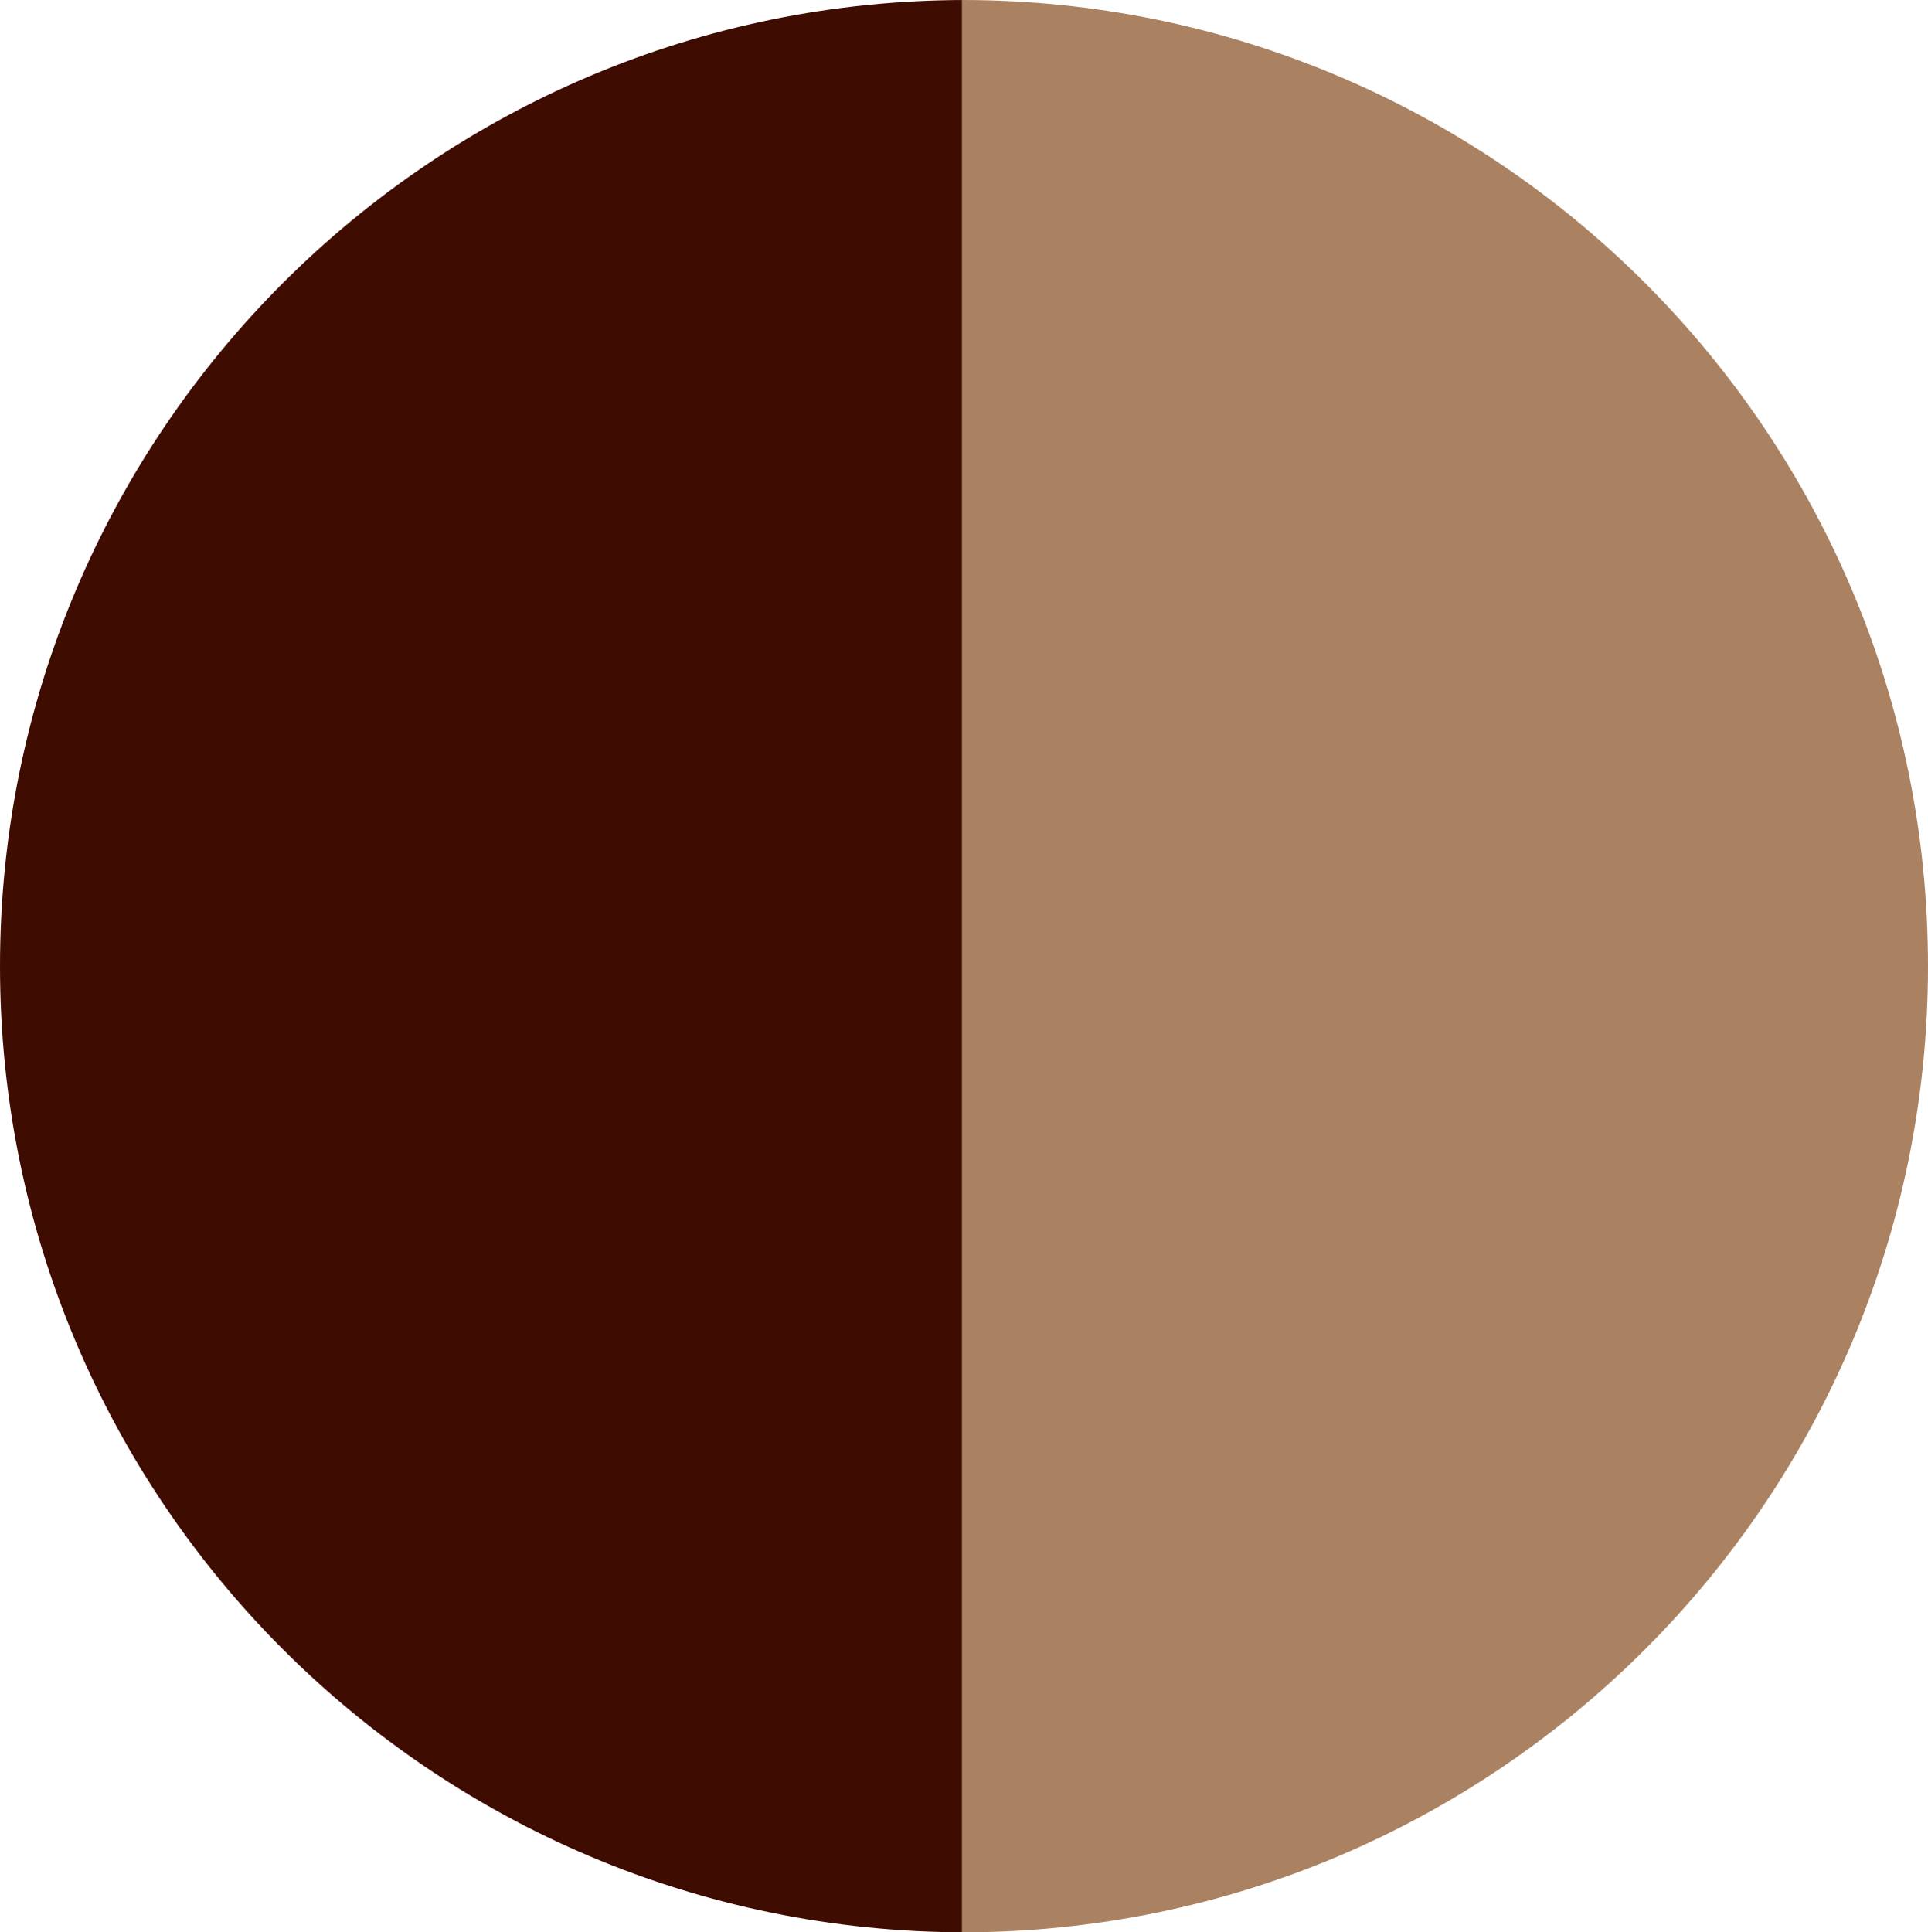 <svg xmlns="http://www.w3.org/2000/svg" viewBox="0 0 461 462"><g id="Layer_2" data-name="Layer 2"><g id="Layer_1-2" data-name="Layer 1"><path d="M0,231C0,358.58,103.42,462,231,462V0C103.42,0,0,103.42,0,231Z" style="fill:#3F0C02"/><path d="M461,231C461,103.42,357.58,0,230,0V462C357.58,462,461,358.58,461,231Z" style="fill:#AA8262"/></g></g></svg>